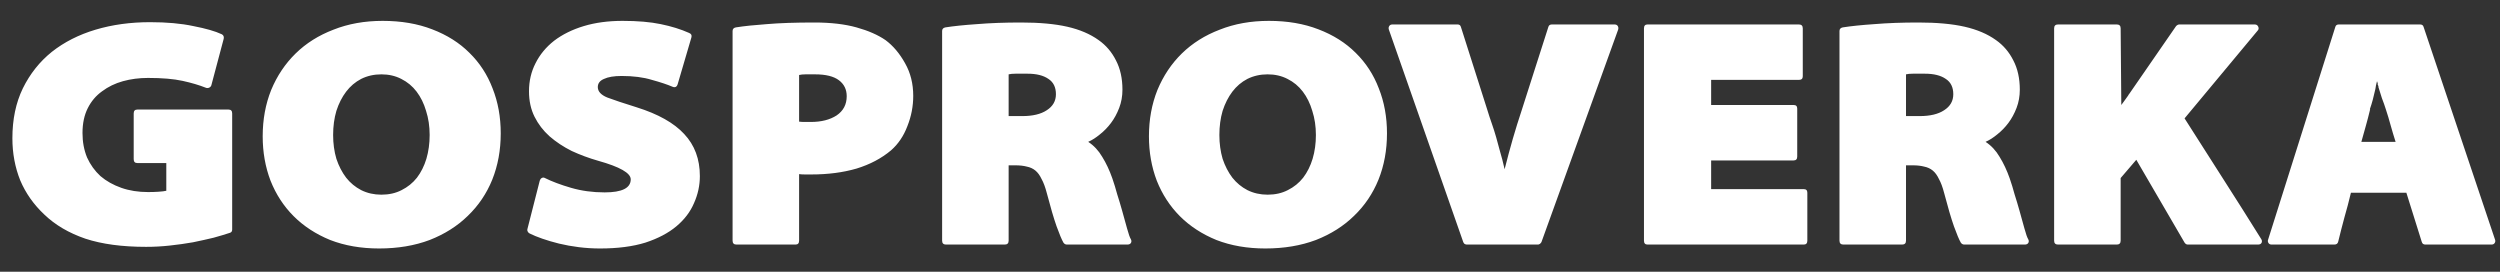 <?xml version="1.0" encoding="UTF-8"?> <svg xmlns="http://www.w3.org/2000/svg" width="92" height="10" viewBox="0 0 92 10" fill="none"><rect x="0" y="0" width="92" height="10" fill="#333333" stroke="none"/> <path d="M8.544 4.176V8.448C8.544 8.512 8.516 8.552 8.46 8.568C8.292 8.624 8.092 8.684 7.86 8.748C7.628 8.804 7.376 8.86 7.104 8.916C6.832 8.964 6.548 9.004 6.252 9.036C5.964 9.068 5.672 9.084 5.376 9.084C4.496 9.084 3.752 8.984 3.144 8.784C2.536 8.576 2.032 8.28 1.632 7.896C1.24 7.528 0.944 7.108 0.744 6.636C0.552 6.156 0.456 5.64 0.456 5.088C0.456 4.392 0.584 3.78 0.84 3.252C1.104 2.716 1.46 2.268 1.908 1.908C2.364 1.548 2.9 1.276 3.516 1.092C4.132 0.908 4.8 0.816 5.52 0.816C6.136 0.816 6.668 0.864 7.116 0.96C7.572 1.048 7.92 1.148 8.16 1.26C8.224 1.292 8.248 1.348 8.232 1.428L7.776 3.144C7.76 3.184 7.732 3.212 7.692 3.228C7.652 3.244 7.612 3.244 7.572 3.228C7.332 3.132 7.048 3.048 6.72 2.976C6.392 2.904 5.968 2.868 5.448 2.868C5.12 2.868 4.812 2.908 4.524 2.988C4.236 3.068 3.98 3.192 3.756 3.36C3.532 3.52 3.356 3.728 3.228 3.984C3.1 4.24 3.036 4.544 3.036 4.896C3.036 5.224 3.092 5.524 3.204 5.796C3.324 6.06 3.488 6.288 3.696 6.48C3.912 6.664 4.168 6.808 4.464 6.912C4.76 7.016 5.088 7.068 5.448 7.068C5.584 7.068 5.712 7.064 5.832 7.056C5.96 7.048 6.056 7.036 6.12 7.02V6H5.052C4.964 6 4.92 5.952 4.92 5.856V4.176C4.92 4.08 4.964 4.032 5.052 4.032H8.412C8.5 4.032 8.544 4.08 8.544 4.176ZM13.951 9.144C13.287 9.144 12.687 9.04 12.151 8.832C11.623 8.616 11.175 8.324 10.807 7.956C10.439 7.588 10.155 7.152 9.955 6.648C9.763 6.144 9.667 5.6 9.667 5.016C9.667 4.4 9.771 3.832 9.979 3.312C10.195 2.792 10.495 2.344 10.879 1.968C11.263 1.592 11.727 1.3 12.271 1.092C12.815 0.876 13.419 0.768 14.083 0.768C14.763 0.768 15.371 0.872 15.907 1.08C16.451 1.288 16.907 1.576 17.275 1.944C17.651 2.312 17.935 2.748 18.127 3.252C18.327 3.756 18.427 4.308 18.427 4.908C18.427 5.524 18.323 6.092 18.115 6.612C17.907 7.124 17.607 7.568 17.215 7.944C16.831 8.32 16.363 8.616 15.811 8.832C15.259 9.04 14.639 9.144 13.951 9.144ZM14.035 7.164C14.315 7.164 14.563 7.108 14.779 6.996C15.003 6.884 15.191 6.732 15.343 6.54C15.495 6.34 15.611 6.108 15.691 5.844C15.771 5.572 15.811 5.28 15.811 4.968C15.811 4.648 15.767 4.352 15.679 4.08C15.599 3.808 15.483 3.572 15.331 3.372C15.179 3.172 14.991 3.016 14.767 2.904C14.551 2.792 14.307 2.736 14.035 2.736C13.763 2.736 13.515 2.792 13.291 2.904C13.075 3.016 12.891 3.172 12.739 3.372C12.587 3.572 12.467 3.808 12.379 4.08C12.299 4.352 12.259 4.648 12.259 4.968C12.259 5.28 12.299 5.572 12.379 5.844C12.467 6.108 12.587 6.34 12.739 6.54C12.891 6.732 13.075 6.884 13.291 6.996C13.515 7.108 13.763 7.164 14.035 7.164ZM19.407 8.436L19.863 6.648C19.879 6.6 19.903 6.568 19.935 6.552C19.975 6.528 20.015 6.528 20.055 6.552C20.311 6.68 20.631 6.8 21.015 6.912C21.399 7.024 21.811 7.08 22.251 7.08C22.891 7.08 23.211 6.92 23.211 6.6C23.211 6.368 22.811 6.14 22.011 5.916C21.675 5.82 21.351 5.7 21.039 5.556C20.735 5.404 20.463 5.224 20.223 5.016C19.991 4.808 19.807 4.568 19.671 4.296C19.535 4.024 19.467 3.712 19.467 3.36C19.467 2.984 19.547 2.64 19.707 2.328C19.867 2.008 20.095 1.732 20.391 1.5C20.695 1.268 21.059 1.088 21.483 0.96C21.907 0.832 22.383 0.768 22.911 0.768C23.463 0.768 23.931 0.808 24.315 0.888C24.707 0.968 25.055 1.076 25.359 1.212C25.439 1.244 25.467 1.3 25.443 1.38L24.939 3.096C24.907 3.2 24.843 3.232 24.747 3.192C24.563 3.112 24.311 3.028 23.991 2.94C23.679 2.844 23.307 2.796 22.875 2.796C22.595 2.796 22.379 2.832 22.227 2.904C22.075 2.968 21.999 3.068 21.999 3.204C21.999 3.364 22.115 3.492 22.347 3.588C22.579 3.676 22.939 3.796 23.427 3.948C24.219 4.196 24.803 4.524 25.179 4.932C25.563 5.34 25.755 5.856 25.755 6.48C25.755 6.824 25.683 7.156 25.539 7.476C25.403 7.796 25.187 8.08 24.891 8.328C24.595 8.576 24.215 8.776 23.751 8.928C23.287 9.072 22.731 9.144 22.083 9.144C21.819 9.144 21.559 9.128 21.303 9.096C21.047 9.064 20.803 9.02 20.571 8.964C20.347 8.908 20.143 8.848 19.959 8.784C19.775 8.72 19.619 8.656 19.491 8.592C19.459 8.576 19.435 8.552 19.419 8.52C19.403 8.488 19.399 8.46 19.407 8.436ZM26.959 8.856V1.14C26.959 1.068 26.999 1.024 27.079 1.008C27.383 0.96 27.763 0.92 28.219 0.888C28.683 0.848 29.267 0.828 29.971 0.828C30.571 0.828 31.087 0.888 31.519 1.008C31.951 1.128 32.307 1.284 32.587 1.476C32.867 1.684 33.107 1.968 33.307 2.328C33.507 2.68 33.607 3.08 33.607 3.528C33.607 3.912 33.535 4.284 33.391 4.644C33.255 5.004 33.055 5.3 32.791 5.532C32.439 5.828 32.015 6.052 31.519 6.204C31.023 6.348 30.471 6.42 29.863 6.42C29.783 6.42 29.703 6.42 29.623 6.42C29.543 6.42 29.471 6.416 29.407 6.408V8.856C29.407 8.952 29.363 9 29.275 9H27.103C27.007 9 26.959 8.952 26.959 8.856ZM29.407 2.76V4.476C29.471 4.484 29.531 4.488 29.587 4.488C29.651 4.488 29.735 4.488 29.839 4.488C30.223 4.488 30.539 4.408 30.787 4.248C31.035 4.08 31.159 3.844 31.159 3.54C31.159 3.292 31.063 3.096 30.871 2.952C30.679 2.808 30.387 2.736 29.995 2.736C29.859 2.736 29.743 2.736 29.647 2.736C29.551 2.736 29.471 2.744 29.407 2.76ZM34.67 8.856V1.14C34.67 1.068 34.71 1.024 34.79 1.008C35.094 0.96 35.482 0.92 35.954 0.888C36.434 0.848 36.974 0.828 37.574 0.828C38.254 0.828 38.822 0.88 39.278 0.984C39.734 1.088 40.118 1.252 40.43 1.476C40.702 1.668 40.914 1.916 41.066 2.22C41.226 2.524 41.306 2.884 41.306 3.3C41.306 3.54 41.266 3.764 41.186 3.972C41.106 4.18 41.006 4.364 40.886 4.524C40.766 4.684 40.63 4.824 40.478 4.944C40.334 5.064 40.19 5.156 40.046 5.22C40.254 5.356 40.426 5.54 40.562 5.772C40.706 6.004 40.83 6.268 40.934 6.564C40.998 6.748 41.058 6.944 41.114 7.152C41.178 7.352 41.238 7.552 41.294 7.752C41.358 7.976 41.418 8.192 41.474 8.4C41.53 8.608 41.578 8.744 41.618 8.808C41.642 8.856 41.642 8.9 41.618 8.94C41.594 8.98 41.55 9 41.486 9H39.266C39.21 9 39.166 8.976 39.134 8.928C39.07 8.816 38.986 8.616 38.882 8.328C38.778 8.032 38.658 7.624 38.522 7.104C38.466 6.888 38.402 6.716 38.33 6.588C38.266 6.452 38.19 6.348 38.102 6.276C38.014 6.204 37.91 6.156 37.79 6.132C37.67 6.1 37.53 6.084 37.37 6.084H37.118V8.856C37.118 8.952 37.07 9 36.974 9H34.814C34.718 9 34.67 8.952 34.67 8.856ZM37.118 2.736V4.272H37.622C38.006 4.272 38.306 4.2 38.522 4.056C38.746 3.912 38.858 3.716 38.858 3.468C38.858 3.212 38.766 3.024 38.582 2.904C38.398 2.776 38.142 2.712 37.814 2.712C37.622 2.712 37.474 2.712 37.37 2.712C37.266 2.712 37.182 2.72 37.118 2.736ZM46.565 9.144C45.901 9.144 45.3 9.04 44.764 8.832C44.236 8.616 43.788 8.324 43.42 7.956C43.053 7.588 42.769 7.152 42.569 6.648C42.377 6.144 42.281 5.6 42.281 5.016C42.281 4.4 42.385 3.832 42.593 3.312C42.809 2.792 43.108 2.344 43.492 1.968C43.877 1.592 44.34 1.3 44.885 1.092C45.428 0.876 46.032 0.768 46.697 0.768C47.377 0.768 47.984 0.872 48.52 1.08C49.065 1.288 49.52 1.576 49.889 1.944C50.264 2.312 50.548 2.748 50.74 3.252C50.941 3.756 51.041 4.308 51.041 4.908C51.041 5.524 50.937 6.092 50.728 6.612C50.52 7.124 50.221 7.568 49.828 7.944C49.444 8.32 48.977 8.616 48.425 8.832C47.873 9.04 47.252 9.144 46.565 9.144ZM46.648 7.164C46.928 7.164 47.176 7.108 47.392 6.996C47.617 6.884 47.804 6.732 47.956 6.54C48.108 6.34 48.224 6.108 48.304 5.844C48.385 5.572 48.425 5.28 48.425 4.968C48.425 4.648 48.38 4.352 48.292 4.08C48.212 3.808 48.096 3.572 47.944 3.372C47.792 3.172 47.605 3.016 47.38 2.904C47.164 2.792 46.92 2.736 46.648 2.736C46.377 2.736 46.129 2.792 45.904 2.904C45.688 3.016 45.505 3.172 45.352 3.372C45.2 3.572 45.081 3.808 44.992 4.08C44.913 4.352 44.873 4.648 44.873 4.968C44.873 5.28 44.913 5.572 44.992 5.844C45.081 6.108 45.2 6.34 45.352 6.54C45.505 6.732 45.688 6.884 45.904 6.996C46.129 7.108 46.377 7.164 46.648 7.164ZM56.594 9H53.978C53.955 9 53.926 8.992 53.895 8.976C53.87 8.952 53.855 8.928 53.846 8.904L51.111 1.092C51.094 1.044 51.099 1 51.123 0.96C51.147 0.92 51.187 0.9 51.242 0.9H53.642C53.706 0.9 53.746 0.932 53.763 0.996L54.722 4.008C54.786 4.216 54.846 4.4 54.903 4.56C54.959 4.72 55.011 4.884 55.059 5.052C55.106 5.212 55.154 5.388 55.203 5.58C55.258 5.764 55.315 5.98 55.37 6.228C55.467 5.844 55.566 5.472 55.67 5.112C55.775 4.752 55.883 4.404 55.995 4.068C56.154 3.564 56.319 3.052 56.486 2.532C56.654 2.012 56.819 1.5 56.978 0.996C56.995 0.932 57.038 0.9 57.111 0.9H59.414C59.471 0.9 59.511 0.92 59.535 0.96C59.559 1 59.562 1.044 59.547 1.092L56.727 8.904C56.718 8.928 56.699 8.952 56.666 8.976C56.642 8.992 56.618 9 56.594 9ZM66.138 3.996V5.76C66.138 5.856 66.094 5.904 66.006 5.904H62.97V6.96H66.378C66.466 6.96 66.51 7.004 66.51 7.092V8.856C66.51 8.952 66.466 9 66.378 9H60.63C60.542 9 60.498 8.952 60.498 8.856V1.044C60.498 0.948 60.542 0.9 60.63 0.9H66.198C66.294 0.9 66.342 0.948 66.342 1.044V2.808C66.342 2.896 66.294 2.94 66.198 2.94H62.97V3.864H66.006C66.094 3.864 66.138 3.908 66.138 3.996ZM67.693 8.856V1.14C67.693 1.068 67.733 1.024 67.813 1.008C68.117 0.96 68.505 0.92 68.977 0.888C69.457 0.848 69.997 0.828 70.597 0.828C71.277 0.828 71.845 0.88 72.301 0.984C72.757 1.088 73.141 1.252 73.453 1.476C73.725 1.668 73.937 1.916 74.089 2.22C74.249 2.524 74.329 2.884 74.329 3.3C74.329 3.54 74.289 3.764 74.209 3.972C74.129 4.18 74.029 4.364 73.909 4.524C73.789 4.684 73.653 4.824 73.501 4.944C73.357 5.064 73.213 5.156 73.069 5.22C73.277 5.356 73.449 5.54 73.585 5.772C73.729 6.004 73.853 6.268 73.957 6.564C74.021 6.748 74.081 6.944 74.137 7.152C74.201 7.352 74.261 7.552 74.317 7.752C74.381 7.976 74.441 8.192 74.497 8.4C74.553 8.608 74.601 8.744 74.641 8.808C74.665 8.856 74.665 8.9 74.641 8.94C74.617 8.98 74.573 9 74.509 9H72.289C72.233 9 72.189 8.976 72.157 8.928C72.093 8.816 72.009 8.616 71.905 8.328C71.801 8.032 71.681 7.624 71.545 7.104C71.489 6.888 71.425 6.716 71.353 6.588C71.289 6.452 71.213 6.348 71.125 6.276C71.037 6.204 70.933 6.156 70.813 6.132C70.693 6.1 70.553 6.084 70.393 6.084H70.141V8.856C70.141 8.952 70.093 9 69.997 9H67.837C67.741 9 67.693 8.952 67.693 8.856ZM70.141 2.736V4.272H70.645C71.029 4.272 71.329 4.2 71.545 4.056C71.769 3.912 71.881 3.716 71.881 3.468C71.881 3.212 71.789 3.024 71.605 2.904C71.421 2.776 71.165 2.712 70.837 2.712C70.645 2.712 70.497 2.712 70.393 2.712C70.289 2.712 70.205 2.72 70.141 2.736ZM75.592 8.856V1.044C75.592 0.948 75.64 0.9 75.736 0.9H77.896C77.992 0.9 78.04 0.948 78.04 1.044L78.064 3.864C78.112 3.8 78.156 3.74 78.196 3.684C78.236 3.628 78.276 3.572 78.316 3.516C78.332 3.484 78.348 3.46 78.364 3.444L80.08 0.96C80.12 0.92 80.16 0.9 80.2 0.9H82.972C83.036 0.9 83.08 0.928 83.104 0.984C83.128 1.04 83.12 1.088 83.08 1.128L80.392 4.356C80.864 5.1 81.336 5.84 81.808 6.576C82.28 7.312 82.748 8.052 83.212 8.796C83.244 8.844 83.248 8.892 83.224 8.94C83.2 8.98 83.156 9 83.092 9H80.512C80.464 9 80.424 8.976 80.392 8.928L78.616 5.88C78.52 5.992 78.424 6.104 78.328 6.216C78.24 6.32 78.144 6.432 78.04 6.552V8.856C78.04 8.952 77.992 9 77.896 9H75.736C75.64 9 75.592 8.952 75.592 8.856ZM88.554 7.092H86.514C86.442 7.396 86.362 7.7 86.274 8.004C86.194 8.3 86.118 8.596 86.046 8.892C86.03 8.964 85.982 9 85.902 9H83.598C83.542 9 83.502 8.98 83.478 8.94C83.454 8.9 83.45 8.86 83.466 8.82L85.938 0.996C85.954 0.932 85.998 0.9 86.07 0.9H89.058C89.13 0.9 89.174 0.932 89.19 0.996L91.818 8.82C91.834 8.86 91.83 8.9 91.806 8.94C91.782 8.98 91.742 9 91.686 9H89.25C89.226 9 89.198 8.992 89.166 8.976C89.142 8.952 89.126 8.924 89.118 8.892L88.554 7.092ZM86.898 5.22H88.158C88.094 5.02 88.034 4.82 87.978 4.62C87.922 4.412 87.862 4.212 87.798 4.02C87.758 3.892 87.71 3.756 87.654 3.612C87.606 3.468 87.562 3.328 87.522 3.192L87.534 3.204C87.518 3.148 87.506 3.116 87.498 3.108C87.498 3.092 87.502 3.084 87.51 3.084C87.51 3.084 87.506 3.08 87.498 3.072C87.498 3.056 87.49 3.028 87.474 2.988C87.466 3.028 87.454 3.076 87.438 3.132C87.43 3.188 87.422 3.236 87.414 3.276C87.382 3.412 87.35 3.544 87.318 3.672C87.286 3.792 87.25 3.908 87.21 4.02H87.222C87.166 4.252 87.114 4.452 87.066 4.62C87.018 4.788 86.962 4.988 86.898 5.22Z" fill="white"></path> </svg> 